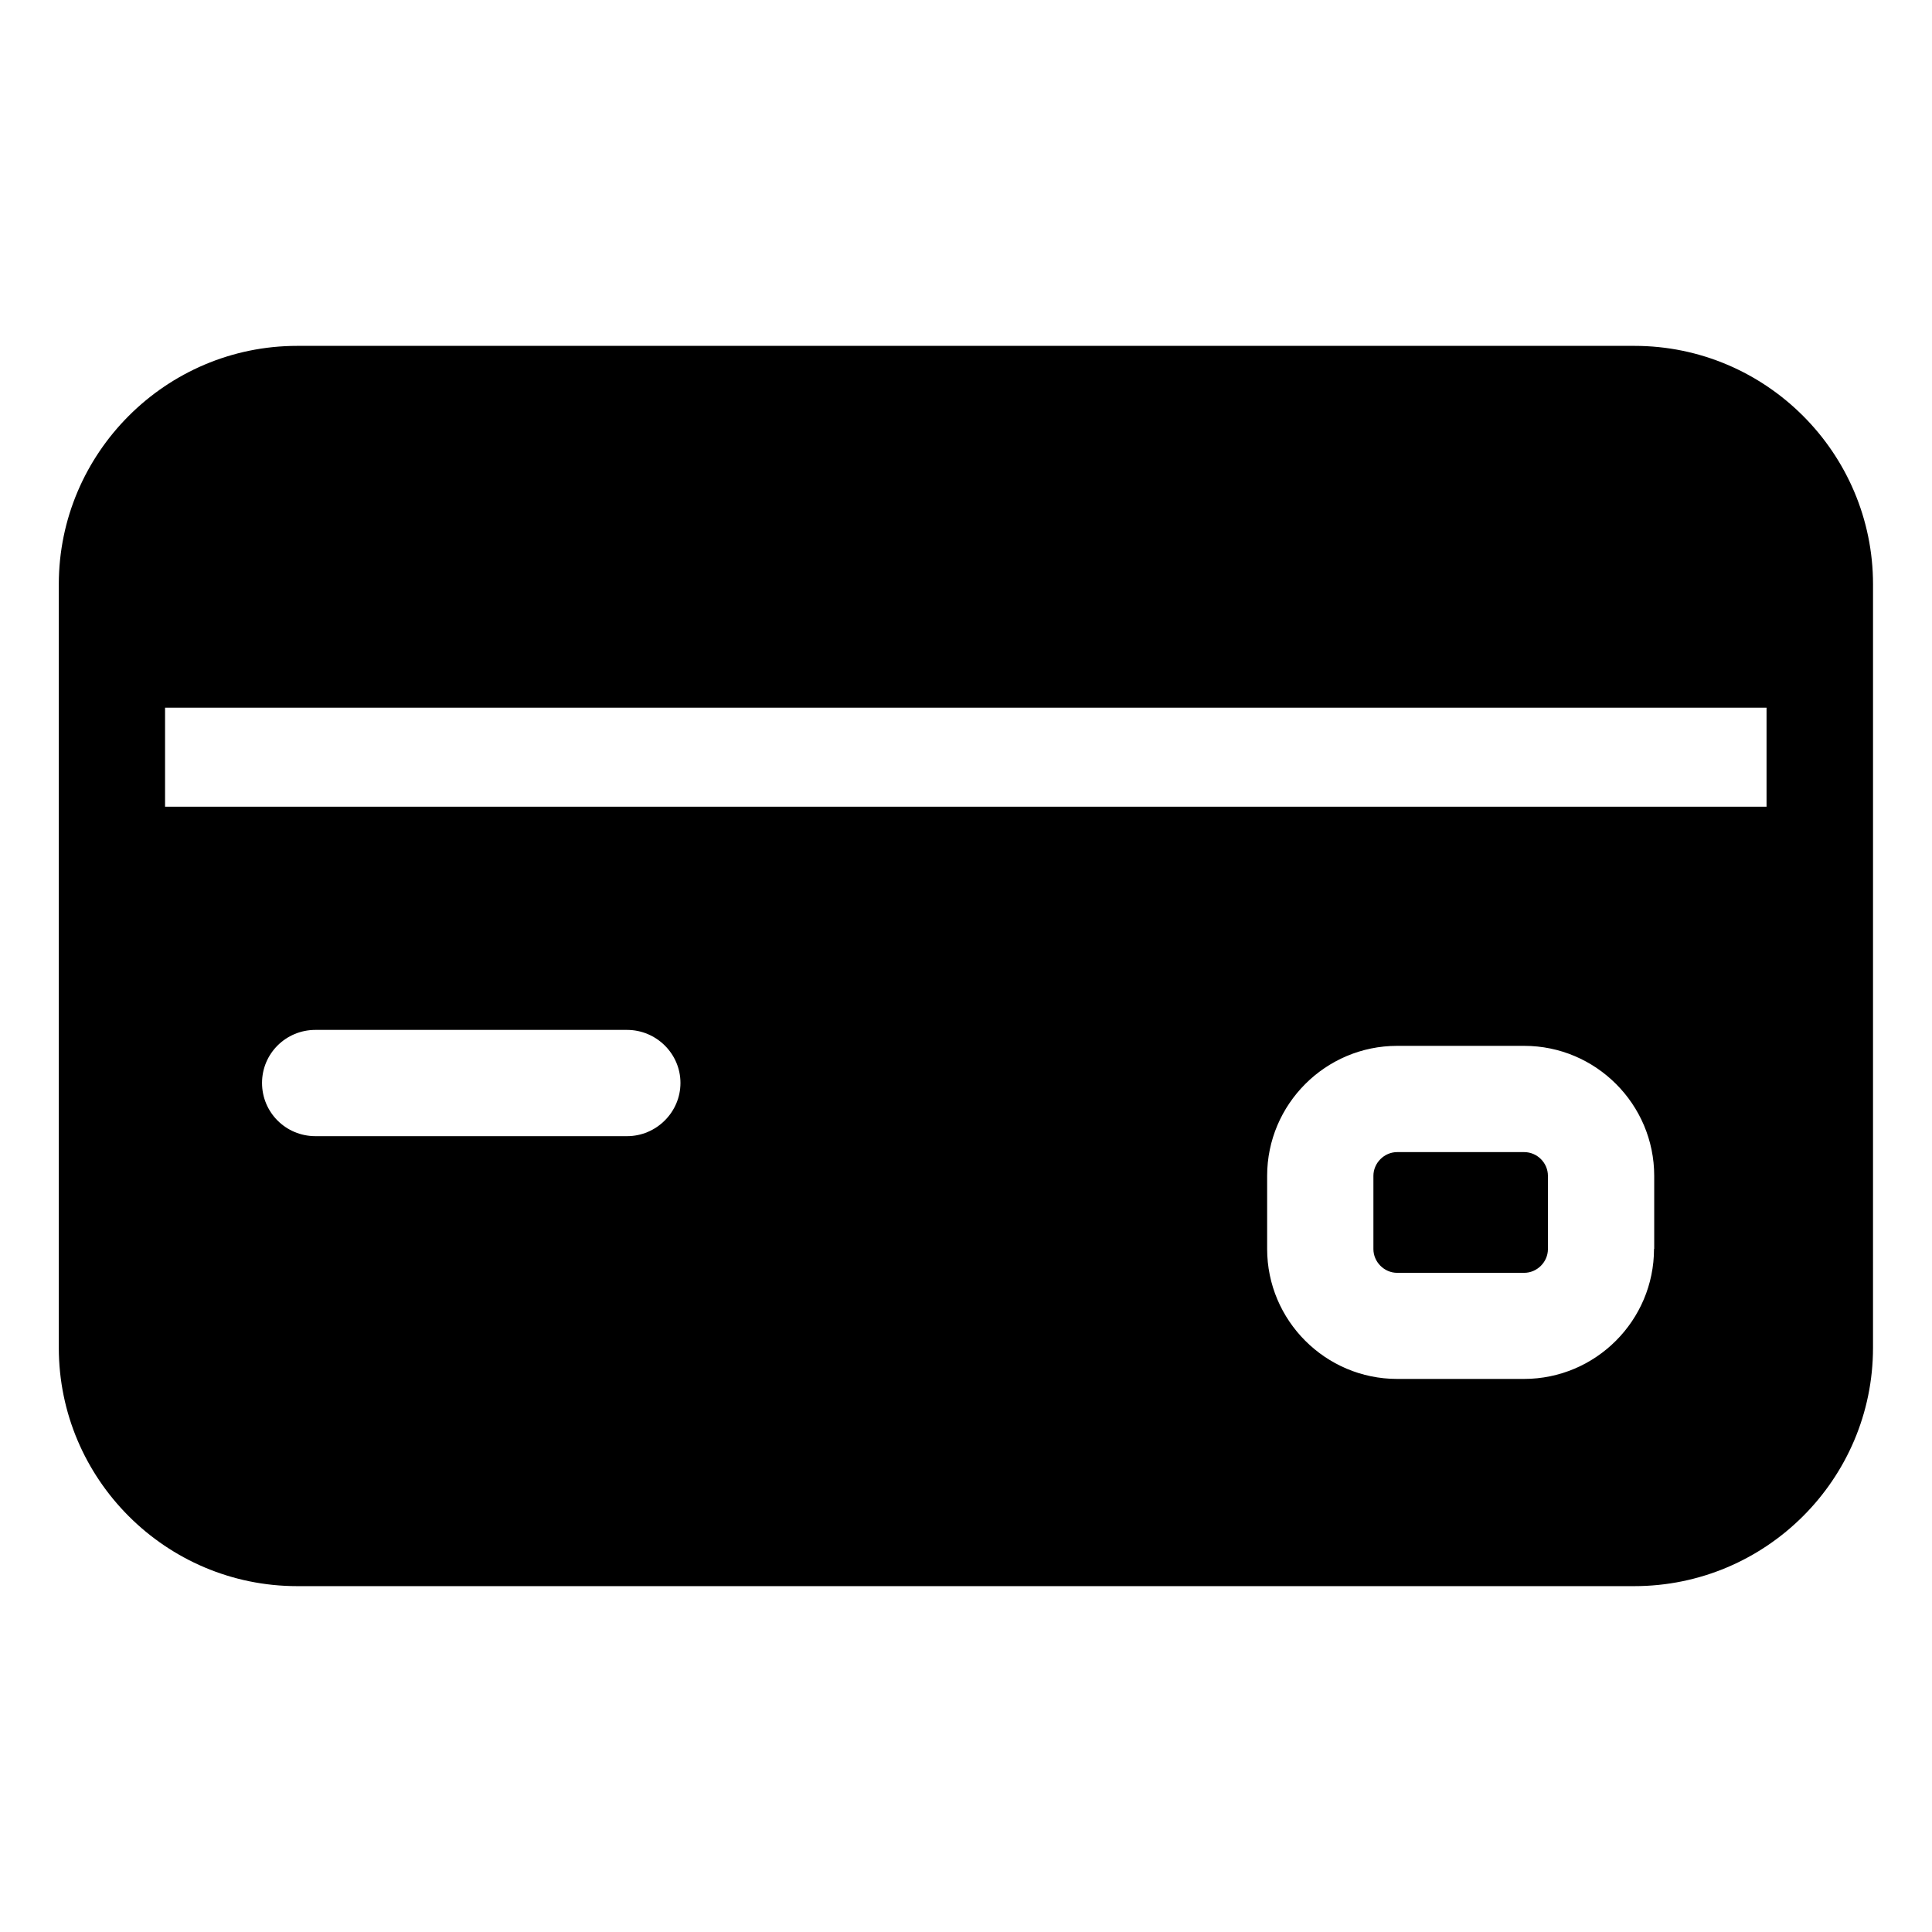 <?xml version="1.0" encoding="UTF-8"?>
<!-- Uploaded to: SVG Repo, www.svgrepo.com, Generator: SVG Repo Mixer Tools -->
<svg fill="#000000" width="800px" height="800px" version="1.1" viewBox="144 144 512 512" xmlns="http://www.w3.org/2000/svg">
 <g>
  <path d="m547.92 449.32h-33.656c-3.426 0-6.297 2.871-6.297 6.297v19.398c0 3.426 2.871 6.297 6.297 6.297h33.656c3.426 0 6.297-2.871 6.297-6.297v-19.398c0-3.473-2.871-6.297-6.297-6.297z"/>
  <path d="m577.14 235.66h-354.38c-34.812 0-63.176 28.414-63.176 63.176v202.33c0 34.812 28.363 63.176 63.176 63.176h354.33c34.914 0 63.277-28.363 63.277-63.176l0.004-202.33c0-34.711-28.316-63.176-63.23-63.176zm5.191 239.31c0 18.992-15.469 34.461-34.461 34.461h-33.605c-18.992 0-34.461-15.469-34.461-34.461v-19.348c0-18.992 15.469-34.461 34.461-34.461h33.656c18.992 0 34.461 15.469 34.461 34.461v19.348zm-368.89-43.98c0-7.758 6.297-14.055 14.156-14.055h82.574c7.758 0 14.156 6.297 14.156 14.055 0.004 7.758-6.394 14.105-14.156 14.105h-82.574c-7.859 0-14.156-6.297-14.156-14.105zm398.71-73.207h-424.41v-26.246h424.41z"/>
 </g>
</svg>